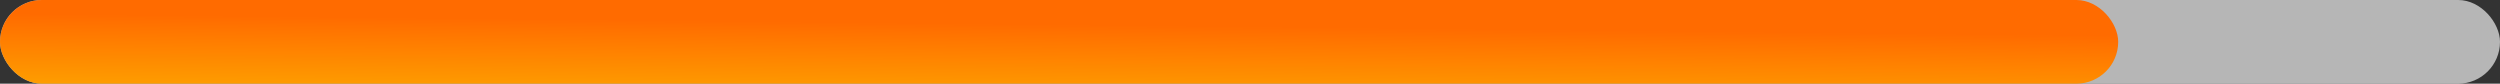 <?xml version="1.0" encoding="UTF-8"?>
<svg xmlns="http://www.w3.org/2000/svg" width="478" height="16" viewBox="0 0 478 16" fill="none">
  <rect x="0" y="0" width="478" height="16" fill="#333333" stroke="none"/>
  <rect opacity="0.7" width="478" height="16" rx="8" fill="#EEEEEE"></rect>
  <rect width="405" height="16" rx="8" fill="url(#paint0_linear_813_292)"></rect>
  <defs>
    <linearGradient id="paint0_linear_813_292" x1="97.79" y1="33.16" x2="98.097" y2="3.597" gradientUnits="userSpaceOnUse">
      <stop stop-color="#FDD900"></stop>
      <stop offset="1" stop-color="#FF6B00"></stop>
    </linearGradient>
  </defs>
</svg>
